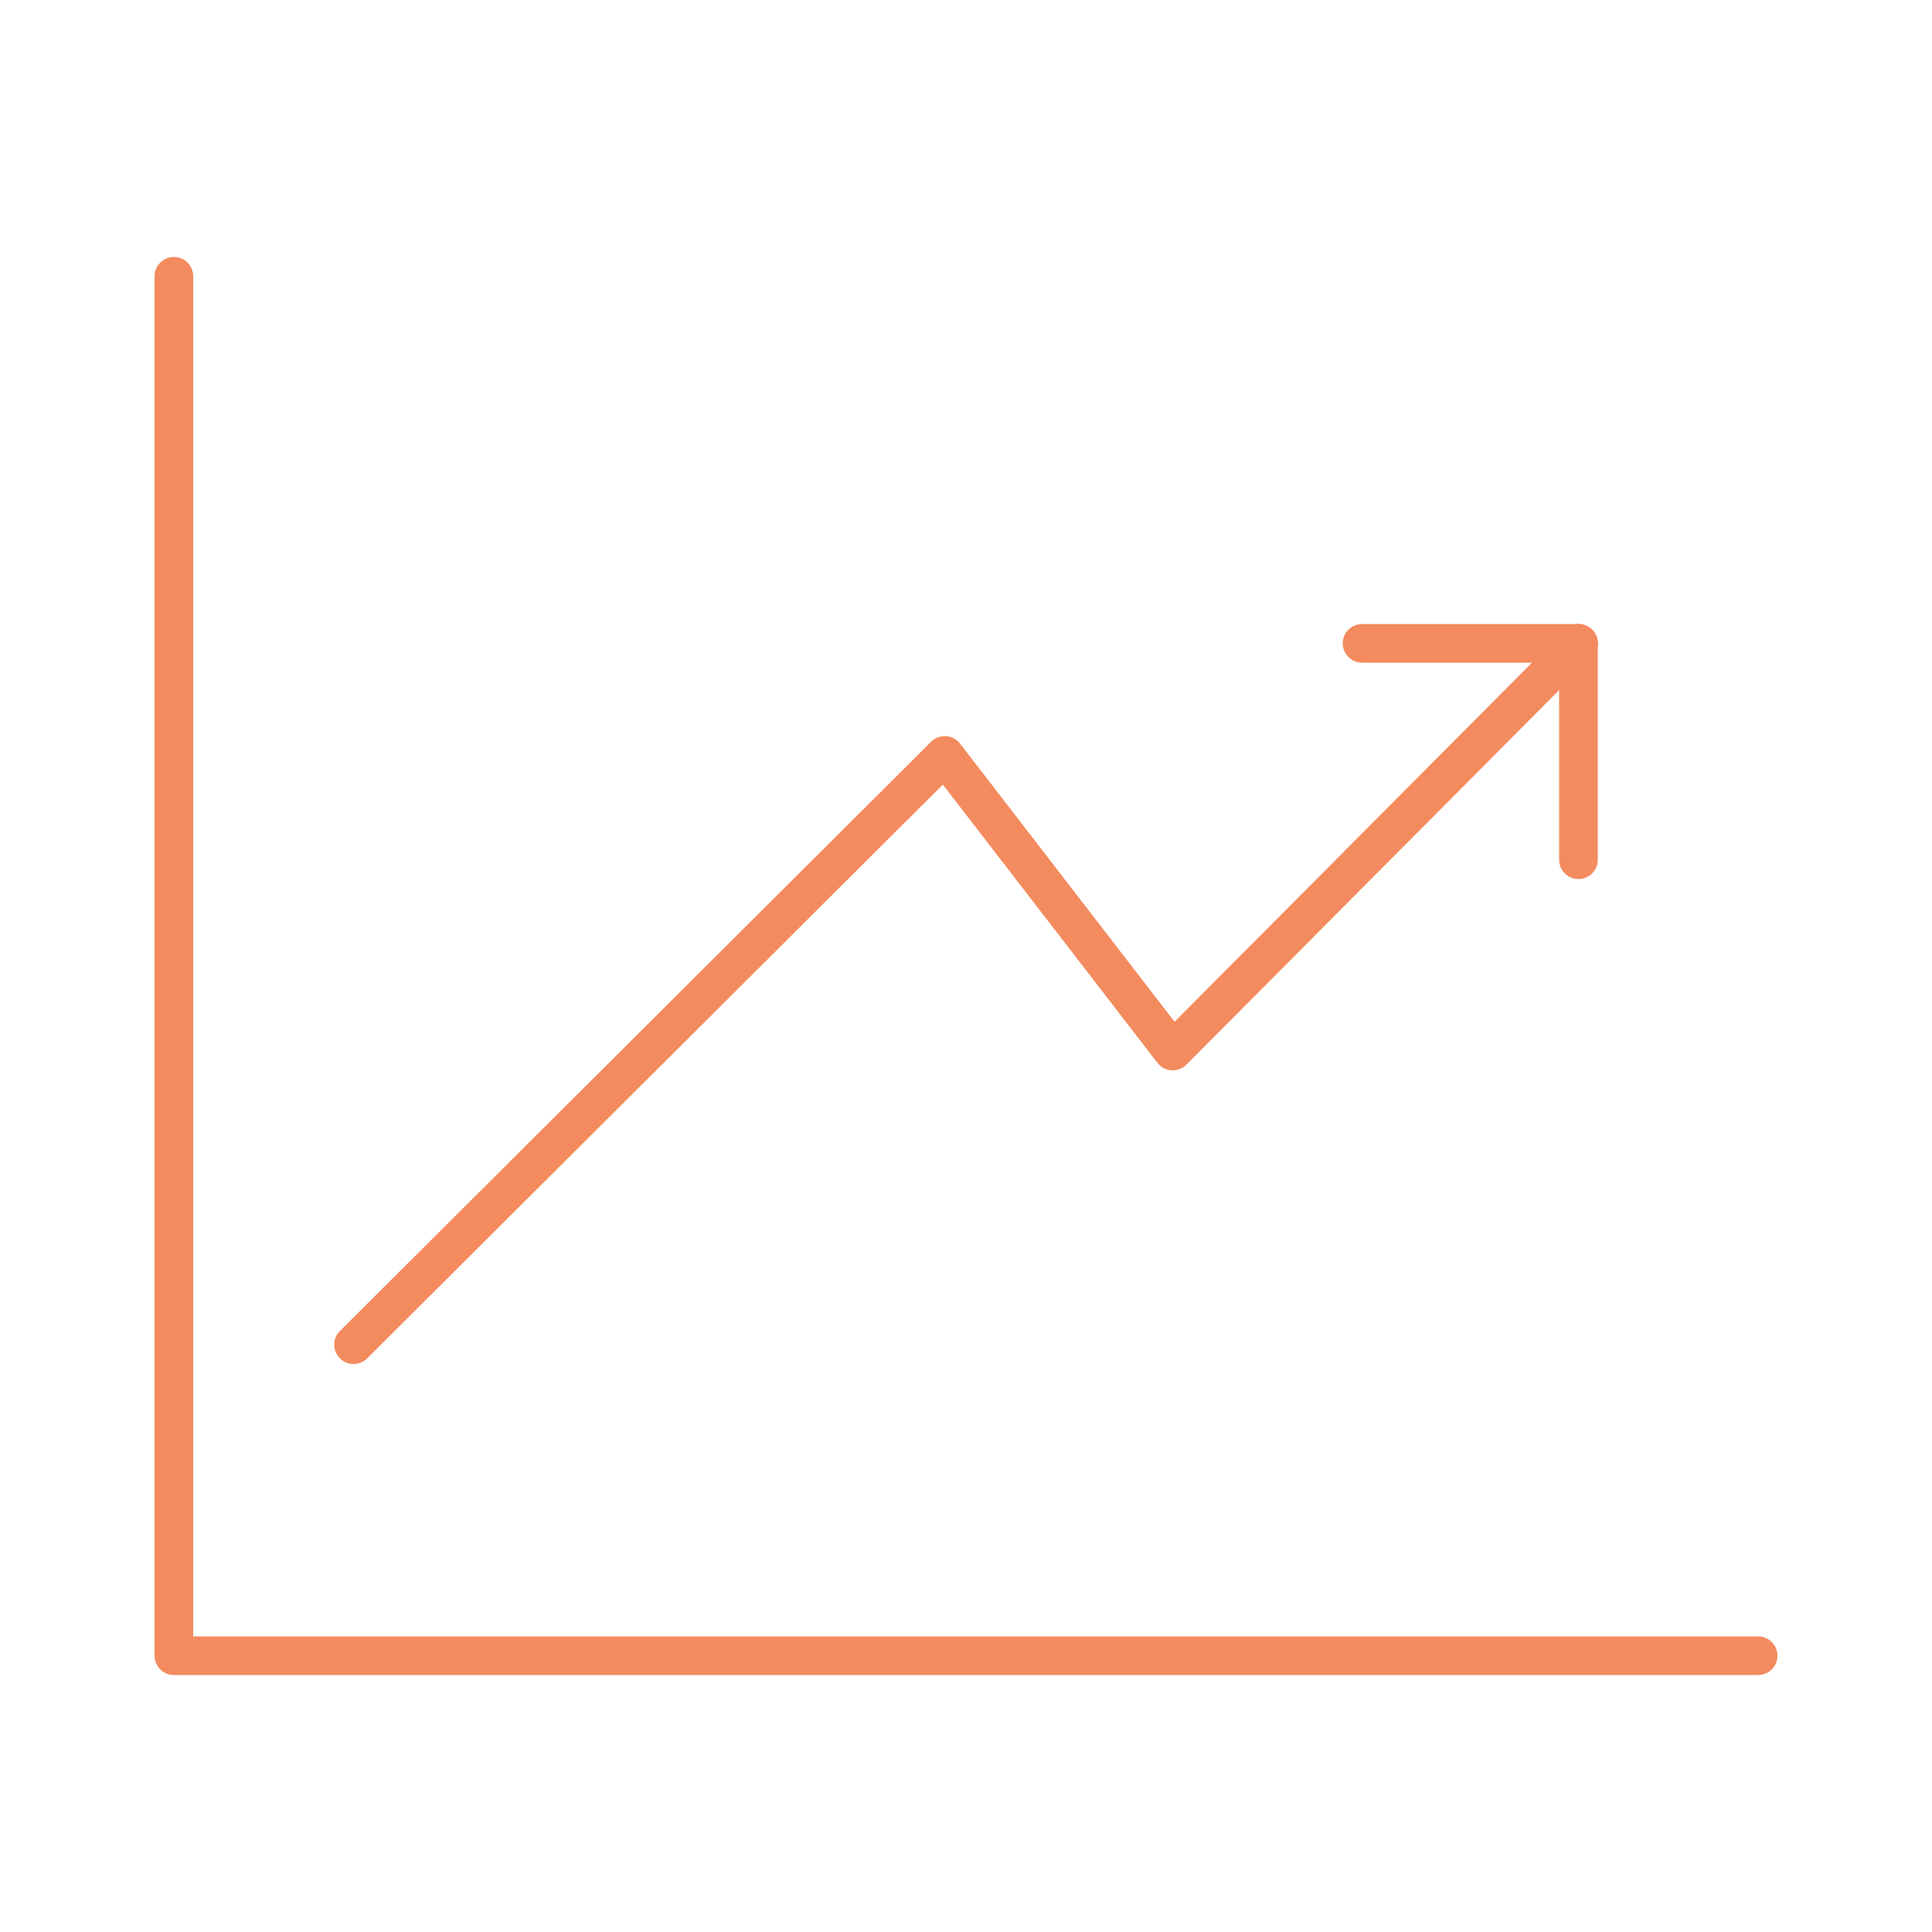 <?xml version="1.0" encoding="utf-8"?>
<!-- Generator: Adobe Illustrator 24.1.1, SVG Export Plug-In . SVG Version: 6.00 Build 0)  -->
<svg version="1.1" id="레이어_1" xmlns="http://www.w3.org/2000/svg" xmlns:xlink="http://www.w3.org/1999/xlink" x="0px"
	 y="0px" viewBox="0 0 100 100" style="enable-background:new 0 0 100 100;" xml:space="preserve">
<style type="text/css">
	.st0{fill:none;stroke:#F38B5E;stroke-width:2;stroke-linecap:round;stroke-linejoin:round;}
</style>
<g>
	<polyline class="st0" points="9,14.3 9,85.7 91,85.7 	"/>
	<polyline class="st0" points="81.7,33.3 60.7,54.4 48.9,39.1 18.3,69.6 	"/>
	<line class="st0" x1="70.5" y1="33.3" x2="81.7" y2="33.3"/>
	<line class="st0" x1="81.7" y1="44.5" x2="81.7" y2="33.3"/>
</g>
</svg>
